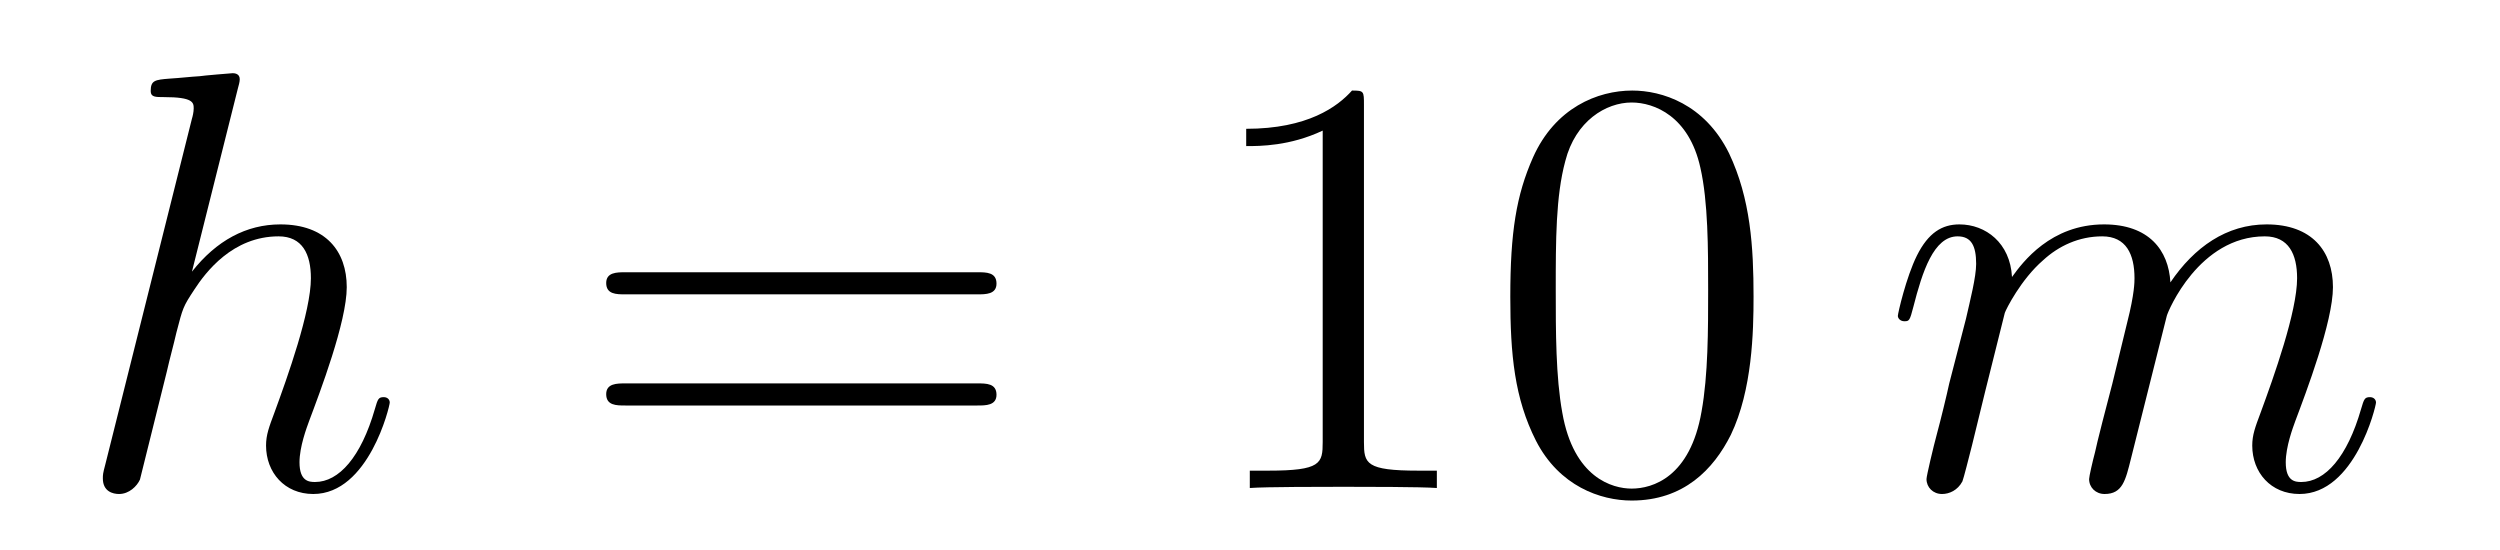 <?xml version='1.0'?>
<!-- This file was generated by dvisvgm 1.14.1 -->
<svg height='11pt' version='1.1' viewBox='0 -11 50 11' width='50pt' xmlns='http://www.w3.org/2000/svg' xmlns:xlink='http://www.w3.org/1999/xlink'>
<g id='page1'>
<g transform='matrix(1 0 0 1 -127 653)'>
<path d='M131.759 -662.237C131.771 -662.285 131.795 -662.357 131.795 -662.417C131.795 -662.536 131.675 -662.536 131.652 -662.536C131.64 -662.536 131.054 -662.488 130.994 -662.476C130.791 -662.464 130.612 -662.441 130.396 -662.428C130.098 -662.405 130.014 -662.393 130.014 -662.178C130.014 -662.058 130.109 -662.058 130.277 -662.058C130.863 -662.058 130.874 -661.95 130.874 -661.831C130.874 -661.759 130.851 -661.663 130.839 -661.627L129.105 -654.706C129.057 -654.527 129.057 -654.503 129.057 -654.431C129.057 -654.168 129.261 -654.12 129.38 -654.12C129.583 -654.12 129.739 -654.276 129.799 -654.408L130.337 -656.571C130.396 -656.834 130.468 -657.085 130.528 -657.348C130.659 -657.85 130.659 -657.862 130.887 -658.209C131.113 -658.555 131.652 -659.273 132.572 -659.273C133.05 -659.273 133.218 -658.914 133.218 -658.436C133.218 -657.767 132.751 -656.463 132.488 -655.746C132.381 -655.459 132.321 -655.304 132.321 -655.089C132.321 -654.551 132.692 -654.12 133.265 -654.12C134.377 -654.12 134.795 -655.878 134.795 -655.949C134.795 -656.009 134.748 -656.057 134.676 -656.057C134.568 -656.057 134.556 -656.021 134.497 -655.818C134.222 -654.862 133.779 -654.36 133.301 -654.36C133.182 -654.36 132.99 -654.372 132.99 -654.754C132.99 -655.065 133.134 -655.447 133.182 -655.579C133.397 -656.152 133.935 -657.563 133.935 -658.257C133.935 -658.974 133.516 -659.512 132.608 -659.512C131.927 -659.512 131.329 -659.189 130.839 -658.567L131.759 -662.237Z' fill-rule='evenodd'/>
<path d='M146.548 -658.113C146.715 -658.113 146.93 -658.113 146.93 -658.328C146.93 -658.555 146.727 -658.555 146.548 -658.555H139.507C139.339 -658.555 139.124 -658.555 139.124 -658.34C139.124 -658.113 139.328 -658.113 139.507 -658.113H146.548ZM146.548 -655.89C146.715 -655.89 146.93 -655.89 146.93 -656.105C146.93 -656.332 146.727 -656.332 146.548 -656.332H139.507C139.339 -656.332 139.124 -656.332 139.124 -656.117C139.124 -655.89 139.328 -655.89 139.507 -655.89H146.548Z' fill-rule='evenodd'/>
<path d='M154.279 -661.902C154.279 -662.178 154.279 -662.189 154.04 -662.189C153.753 -661.867 153.155 -661.424 151.924 -661.424V-661.078C152.199 -661.078 152.796 -661.078 153.454 -661.388V-655.16C153.454 -654.73 153.418 -654.587 152.366 -654.587H151.996V-654.24C152.318 -654.264 153.478 -654.264 153.872 -654.264C154.267 -654.264 155.414 -654.264 155.737 -654.24V-654.587H155.367C154.315 -654.587 154.279 -654.73 154.279 -655.16V-661.902ZM162.071 -658.065C162.071 -659.058 162.012 -660.026 161.581 -660.934C161.091 -661.927 160.23 -662.189 159.645 -662.189C158.951 -662.189 158.102 -661.843 157.66 -660.851C157.326 -660.097 157.206 -659.356 157.206 -658.065C157.206 -656.906 157.29 -656.033 157.72 -655.184C158.186 -654.276 159.011 -653.989 159.633 -653.989C160.673 -653.989 161.27 -654.611 161.617 -655.304C162.047 -656.2 162.071 -657.372 162.071 -658.065ZM159.633 -654.228C159.25 -654.228 158.473 -654.443 158.246 -655.746C158.115 -656.463 158.115 -657.372 158.115 -658.209C158.115 -659.189 158.115 -660.073 158.306 -660.779C158.509 -661.58 159.119 -661.95 159.633 -661.95C160.087 -661.95 160.78 -661.675 161.007 -660.648C161.163 -659.966 161.163 -659.022 161.163 -658.209C161.163 -657.408 161.163 -656.499 161.031 -655.77C160.804 -654.455 160.051 -654.228 159.633 -654.228Z' fill-rule='evenodd'/>
<path d='M167.096 -657.742C167.12 -657.814 167.419 -658.412 167.861 -658.794C168.172 -659.081 168.579 -659.273 169.045 -659.273C169.523 -659.273 169.69 -658.914 169.69 -658.436C169.69 -658.364 169.69 -658.125 169.547 -657.563L169.248 -656.332C169.152 -655.973 168.925 -655.089 168.901 -654.957C168.853 -654.778 168.782 -654.467 168.782 -654.419C168.782 -654.252 168.913 -654.12 169.092 -654.12C169.451 -654.12 169.511 -654.395 169.619 -654.826L170.336 -657.683C170.36 -657.778 170.981 -659.273 172.296 -659.273C172.774 -659.273 172.942 -658.914 172.942 -658.436C172.942 -657.767 172.476 -656.463 172.212 -655.746C172.105 -655.459 172.045 -655.304 172.045 -655.089C172.045 -654.551 172.416 -654.12 172.99 -654.12C174.101 -654.12 174.52 -655.878 174.52 -655.949C174.52 -656.009 174.472 -656.057 174.4 -656.057C174.293 -656.057 174.281 -656.021 174.221 -655.818C173.946 -654.862 173.504 -654.36 173.026 -654.36C172.906 -654.36 172.715 -654.372 172.715 -654.754C172.715 -655.065 172.858 -655.447 172.906 -655.579C173.121 -656.152 173.659 -657.563 173.659 -658.257C173.659 -658.974 173.241 -659.512 172.332 -659.512C171.531 -659.512 170.886 -659.058 170.408 -658.352C170.372 -658.998 169.977 -659.512 169.081 -659.512C168.017 -659.512 167.455 -658.759 167.24 -658.46C167.204 -659.141 166.714 -659.512 166.188 -659.512C165.841 -659.512 165.566 -659.344 165.339 -658.89C165.124 -658.46 164.957 -657.731 164.957 -657.683C164.957 -657.635 165.004 -657.575 165.088 -657.575C165.184 -657.575 165.196 -657.587 165.267 -657.862C165.447 -658.567 165.674 -659.273 166.152 -659.273C166.427 -659.273 166.523 -659.081 166.523 -658.723C166.523 -658.46 166.403 -657.993 166.319 -657.623L165.985 -656.332C165.937 -656.105 165.805 -655.567 165.746 -655.352C165.662 -655.041 165.53 -654.479 165.53 -654.419C165.53 -654.252 165.662 -654.12 165.841 -654.12C165.985 -654.12 166.152 -654.192 166.248 -654.372C166.272 -654.431 166.379 -654.85 166.439 -655.089L166.702 -656.165L167.096 -657.742Z' fill-rule='evenodd'/>
</g>
</g>
</svg>
